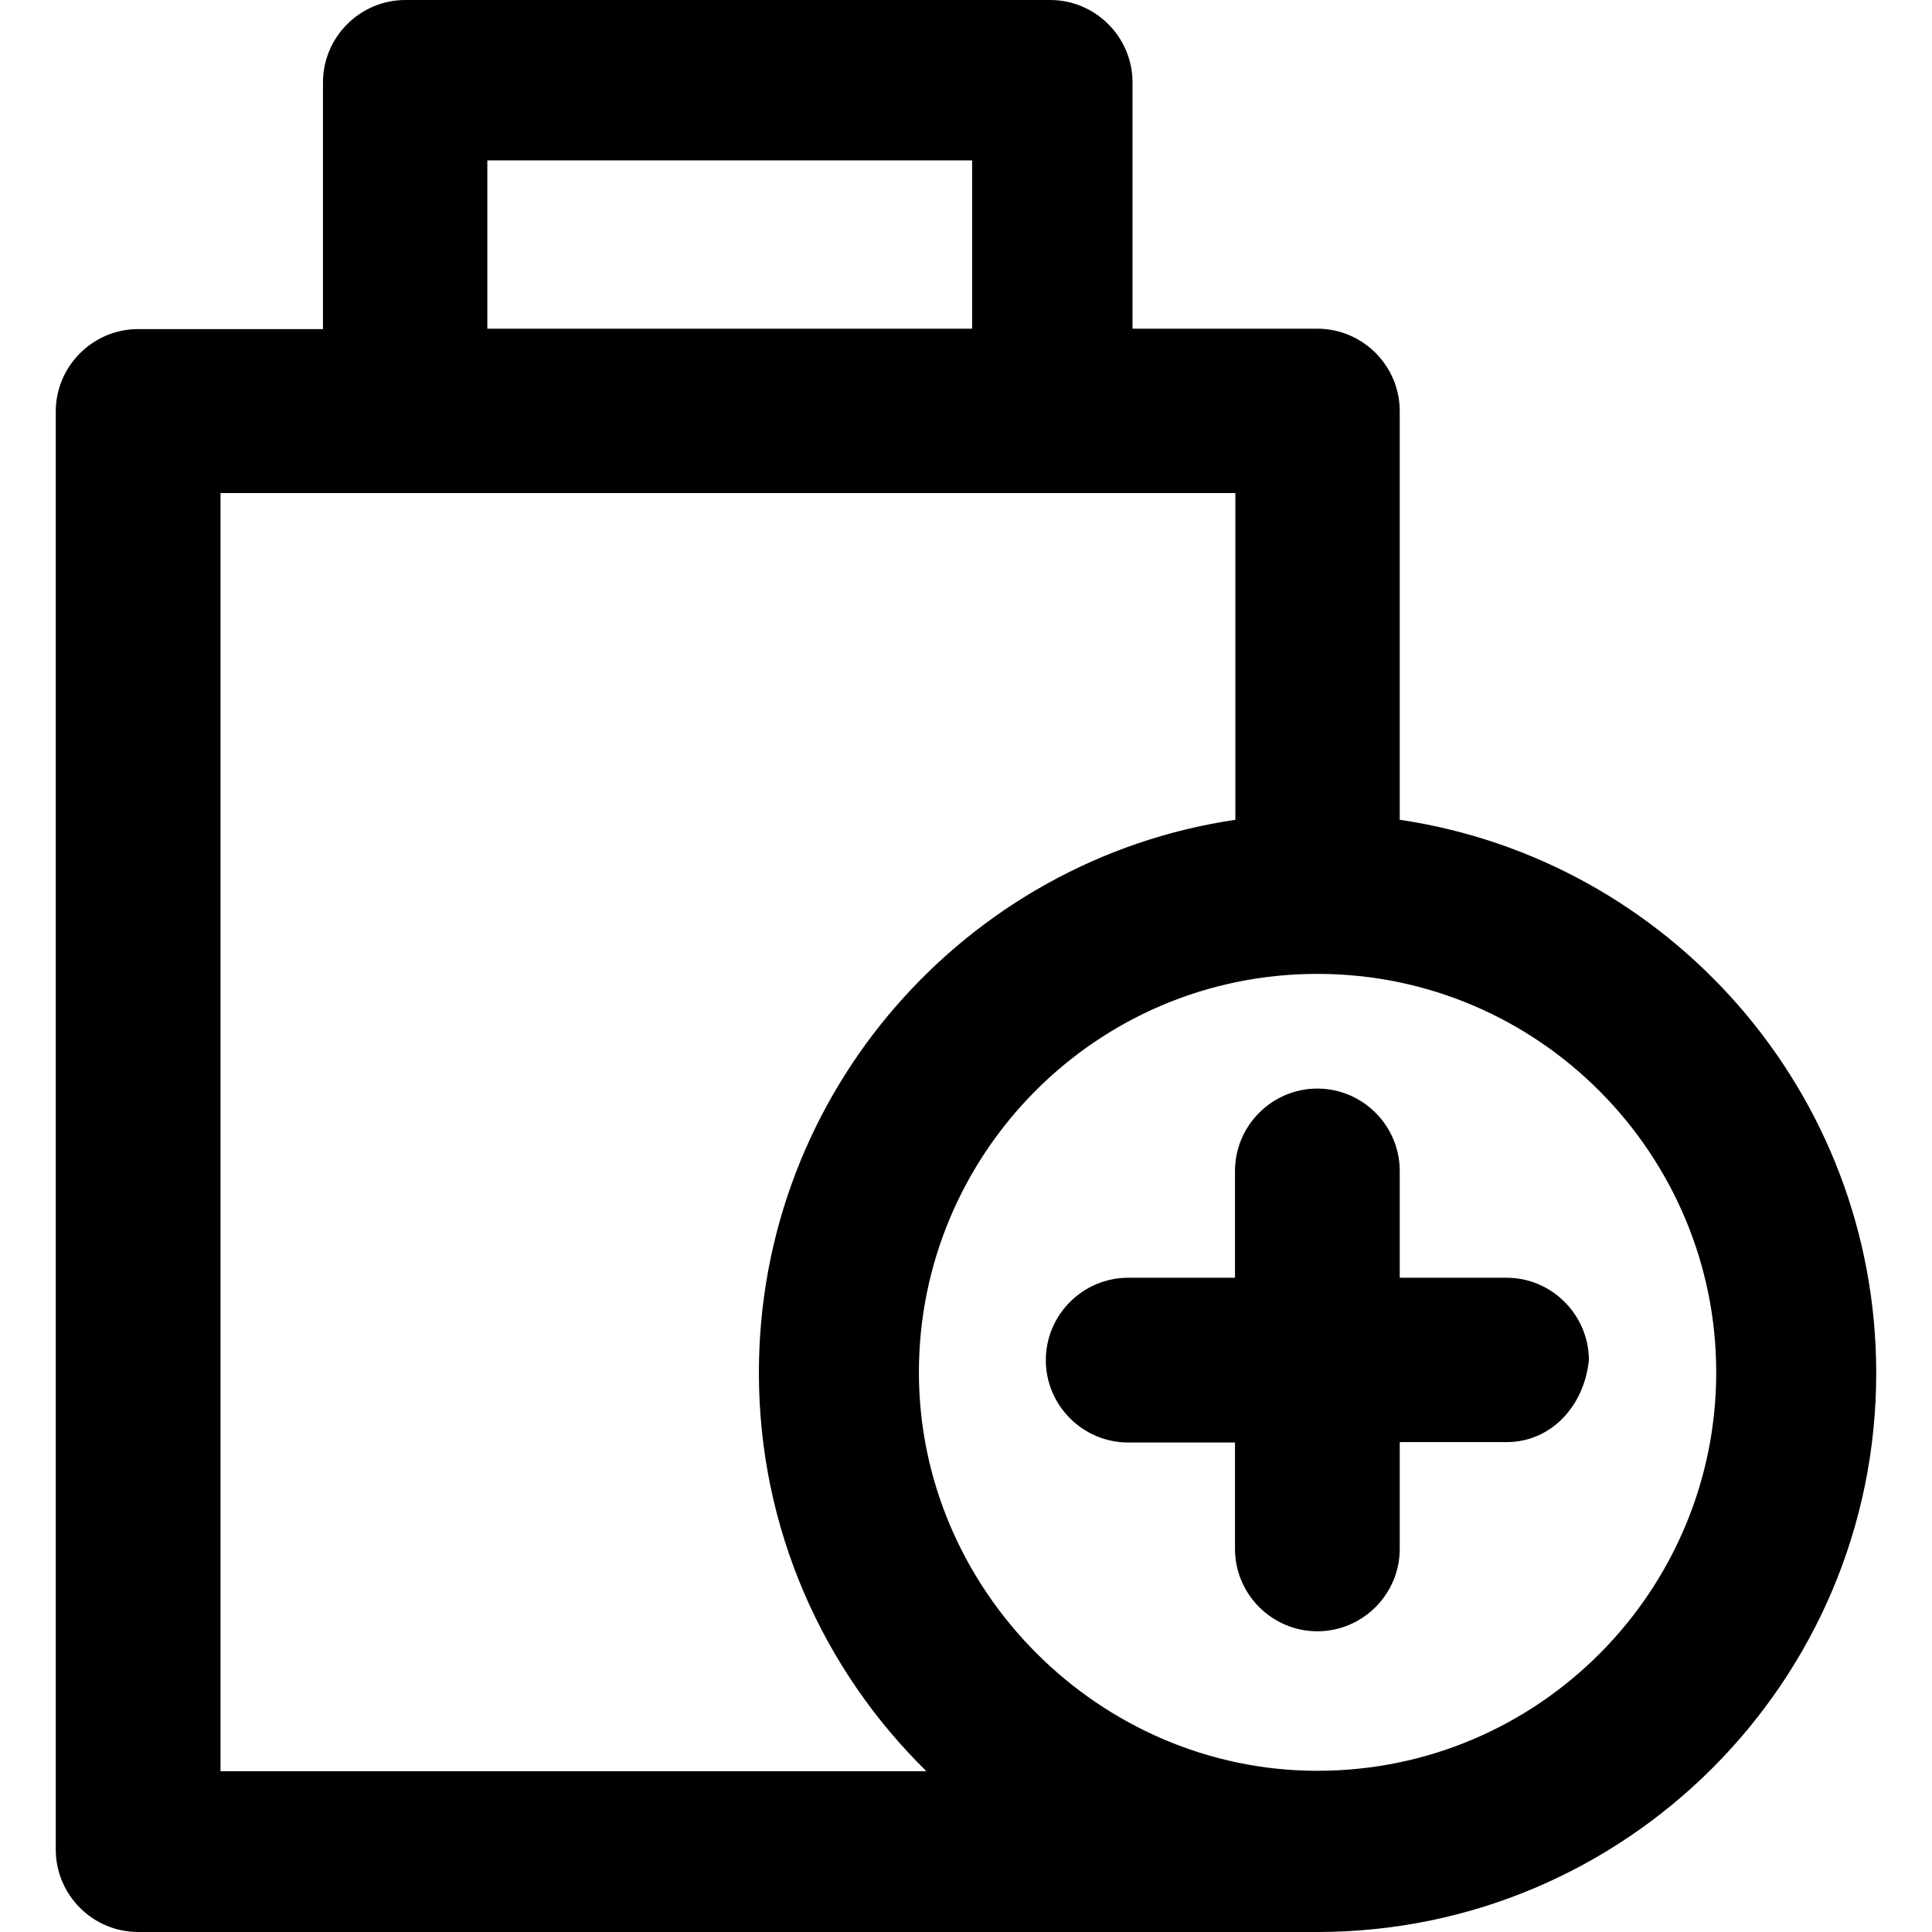 <?xml version="1.0" encoding="iso-8859-1"?>
<!-- Generator: Adobe Illustrator 19.0.0, SVG Export Plug-In . SVG Version: 6.00 Build 0)  -->
<svg version="1.1" id="Capa_1" xmlns="http://www.w3.org/2000/svg" xmlns:xlink="http://www.w3.org/1999/xlink" x="0px" y="0px"
	 viewBox="0 0 490.2 490.2" style="enable-background:new 0 0 490.2 490.2;" xml:space="preserve">
<g>
	<g>
		<path d="M355.15,208V104.3c0-11.5-9.4-20.9-20.9-20.9h-46.9V20.9c0-11.5-9.4-20.9-20.9-20.9h-163.6c-11.5,0-20.9,9.4-20.9,20.9
			v62.6h-46.9c-11.5,0-20.9,9.4-20.9,20.9v364.9c0,11.5,9.4,20.9,20.9,20.9h299.2c78.2,0,141.8-63.6,141.8-141.8
			C476.05,277.1,423.45,218.1,355.15,208z M123.65,40.7h123v42.7h-123V40.7z M55.95,449.3V125.1h257.5V208
			c-68.3,10.1-120.9,69.1-120.9,140.3c0,39.6,16.3,75.4,42.5,101.1H55.95V449.3z M334.25,449.3c-55.3,0-101.1-45.9-101.1-101.1
			c0-55.3,44.8-101.1,101.1-101.1s101.2,45.9,101.2,101.1C435.45,403.5,390.55,449.3,334.25,449.3z"/>
		<path d="M382.25,324.2h-27.1v-27.1c0-11.5-9.4-20.9-20.9-20.9s-20.9,9.4-20.9,20.9v27.1h-27.1c-11.5,0-20.9,9.4-20.9,20.9
			s9.4,20.9,20.9,20.9h27.1v27c0,11.5,9.4,20.9,20.9,20.9s20.9-9.4,20.9-20.9v-27.1h27.1c11.5,0,19.8-9.4,20.9-20.9
			C403.05,333.6,393.75,324.2,382.25,324.2z"/>
	</g>
</g>
<g>
</g>
<g>
</g>
<g>
</g>
<g>
</g>
<g>
</g>
<g>
</g>
<g>
</g>
<g>
</g>
<g>
</g>
<g>
</g>
<g>
</g>
<g>
</g>
<g>
</g>
<g>
</g>
<g>
</g>
</svg>
